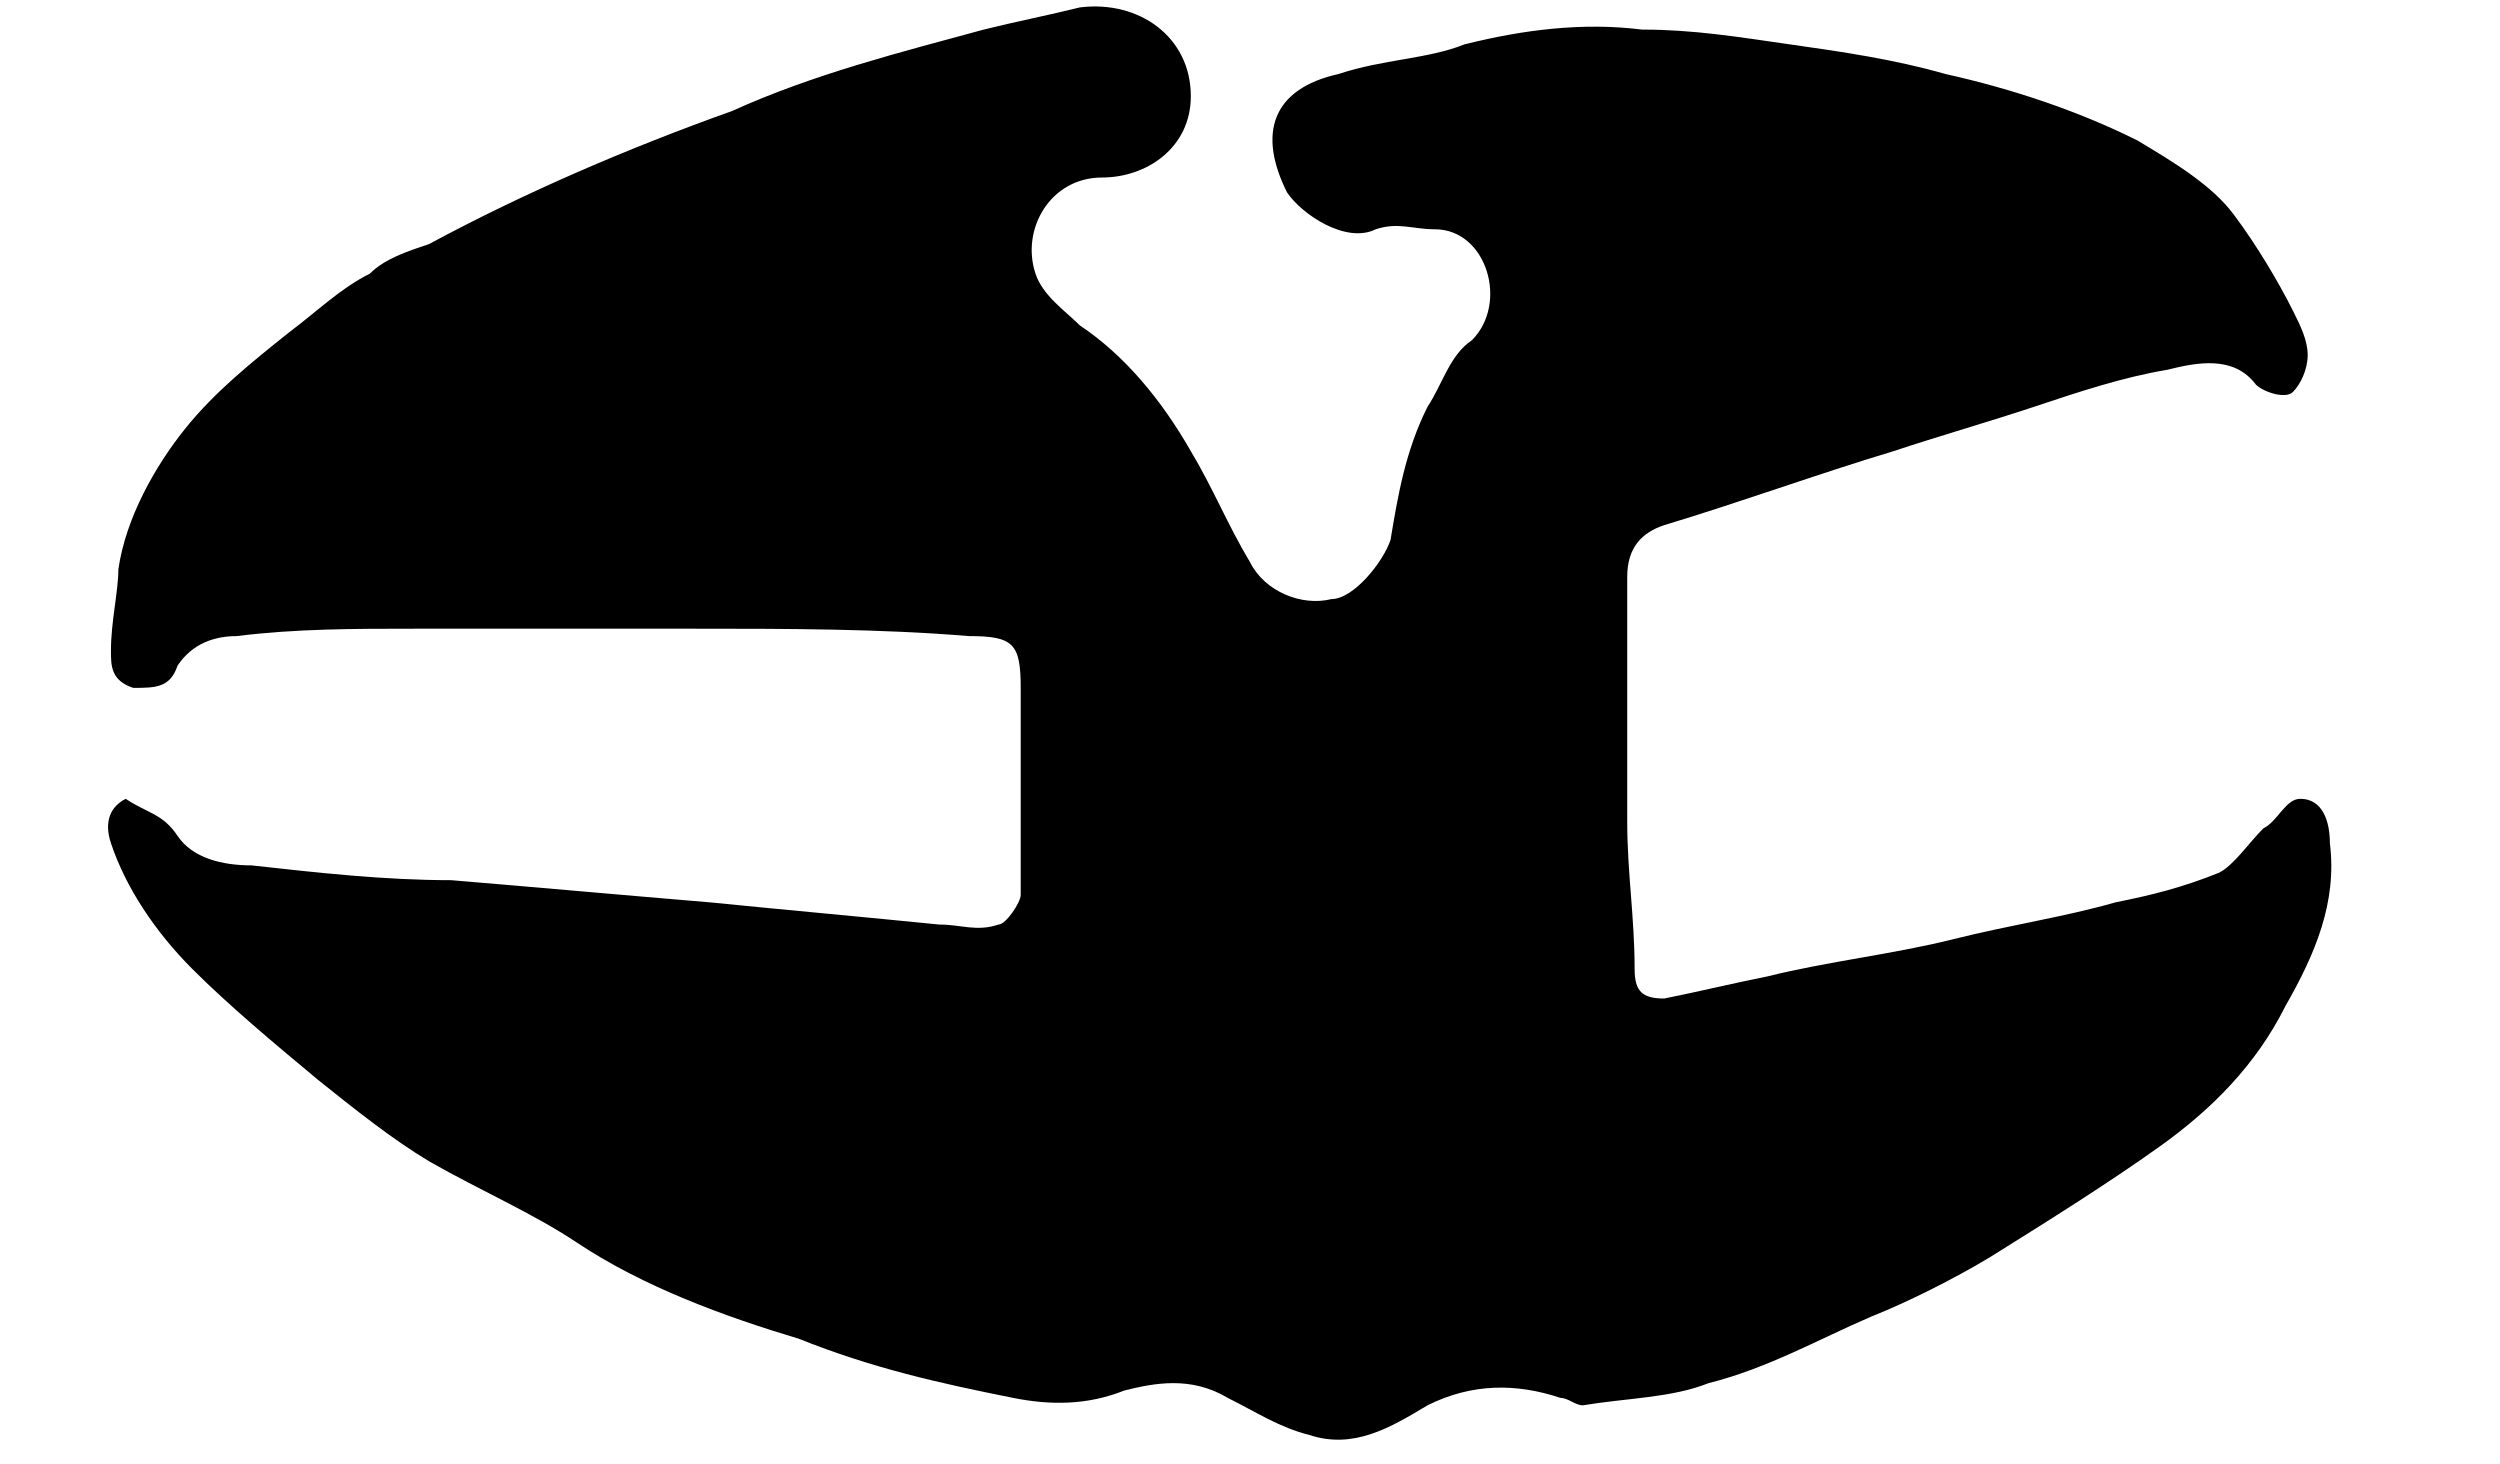<?xml version="1.0" encoding="utf-8"?>
<!-- Generator: Adobe Illustrator 25.1.0, SVG Export Plug-In . SVG Version: 6.00 Build 0)  -->
<svg version="1.1" id="Ebene_1" xmlns="http://www.w3.org/2000/svg" xmlns:xlink="http://www.w3.org/1999/xlink" x="0px" y="0px"
	 viewBox="0 0 33.8 19.8" style="enable-background:new 0 0 33.8 19.8;" xml:space="preserve">
<g id="oR5yIW_1_">
	<g>
		<g>
			<path d="M9.4,8.5c-1.3,0-2.5,0-3.8,0c-0.8,0-1.6,0-2.4,0.1C2.9,8.6,2.6,8.7,2.4,9C2.3,9.3,2.1,9.3,1.8,9.3C1.5,9.2,1.5,9,1.5,8.8
				c0-0.4,0.1-0.8,0.1-1.1C1.7,7,2.1,6.3,2.5,5.8c0.4-0.5,0.9-0.9,1.4-1.3C4.3,4.2,4.6,3.9,5,3.7c0.2-0.2,0.5-0.3,0.8-0.4
				c1.3-0.7,2.7-1.3,4.1-1.8C11,1,12.2,0.7,13.3,0.4c0.4-0.1,0.9-0.2,1.3-0.3c0.8-0.1,1.5,0.4,1.5,1.2c0,0.7-0.6,1.1-1.2,1.1
				c-0.7,0-1.1,0.7-0.9,1.3c0.1,0.3,0.4,0.5,0.6,0.7c0.6,0.4,1.1,1,1.5,1.7c0.3,0.5,0.5,1,0.8,1.5c0.2,0.4,0.7,0.6,1.1,0.5
				c0.3,0,0.7-0.5,0.8-0.8c0.1-0.6,0.2-1.2,0.5-1.8c0.2-0.3,0.3-0.7,0.6-0.9c0.5-0.5,0.2-1.5-0.5-1.5c-0.3,0-0.5-0.1-0.8,0
				c-0.4,0.2-1-0.2-1.2-0.5c-0.4-0.8-0.2-1.4,0.7-1.6c0.6-0.2,1.2-0.2,1.7-0.4c0.8-0.2,1.6-0.3,2.4-0.2c0.7,0,1.3,0.1,2,0.2
				c0.7,0.1,1.4,0.2,2.1,0.4c0.9,0.2,1.8,0.5,2.6,0.9c0.5,0.3,1,0.6,1.3,1c0.3,0.4,0.6,0.9,0.8,1.3c0.1,0.2,0.2,0.4,0.2,0.6
				c0,0.2-0.1,0.4-0.2,0.5c-0.1,0.1-0.4,0-0.5-0.1c-0.3-0.4-0.8-0.3-1.2-0.2c-0.6,0.1-1.2,0.3-1.8,0.5c-0.6,0.2-1.3,0.4-1.9,0.6
				c-1,0.3-2.1,0.7-3.1,1C22.2,7.2,22,7.4,22,7.8c0,1.1,0,2.2,0,3.3c0,0.7,0.1,1.3,0.1,2c0,0.3,0.1,0.4,0.4,0.4
				c0.5-0.1,0.9-0.2,1.4-0.3c0.8-0.2,1.7-0.3,2.5-0.5c0.8-0.2,1.5-0.3,2.2-0.5c0.5-0.1,0.9-0.2,1.4-0.4c0.2-0.1,0.4-0.4,0.6-0.6
				c0.2-0.1,0.3-0.4,0.5-0.4c0.3,0,0.4,0.3,0.4,0.6c0.1,0.8-0.2,1.5-0.6,2.2c-0.4,0.8-1,1.4-1.7,1.9c-0.7,0.5-1.5,1-2.3,1.5
				c-0.5,0.3-1.1,0.6-1.6,0.8c-0.7,0.3-1.4,0.7-2.2,0.9c-0.5,0.2-1.1,0.2-1.7,0.3c-0.1,0-0.2-0.1-0.3-0.1c-0.6-0.2-1.2-0.2-1.8,0.1
				c-0.5,0.3-1,0.6-1.6,0.4c-0.4-0.1-0.7-0.3-1.1-0.5c-0.5-0.3-1-0.2-1.4-0.1c-0.5,0.2-1,0.2-1.5,0.1c-1-0.2-1.9-0.4-2.9-0.8
				c-1-0.3-2.1-0.7-3-1.3c-0.6-0.4-1.3-0.7-2-1.1c-0.5-0.3-1-0.7-1.5-1.1c-0.6-0.5-1.2-1-1.7-1.5c-0.5-0.5-0.9-1.1-1.1-1.7
				c-0.1-0.3,0-0.5,0.2-0.6C2,11,2.2,11,2.4,11.3c0.2,0.3,0.6,0.4,1,0.4c0.9,0.1,1.8,0.2,2.7,0.2c1.2,0.1,2.3,0.2,3.5,0.3
				c1,0.1,2.1,0.2,3.1,0.3c0.3,0,0.5,0.1,0.8,0c0.1,0,0.3-0.3,0.3-0.4c0-0.4,0-0.8,0-1.3c0-0.5,0-1,0-1.5c0-0.6-0.1-0.7-0.7-0.7
				C11.9,8.5,10.6,8.5,9.4,8.5z"/>
		</g>
	</g>
</g>
</svg>
